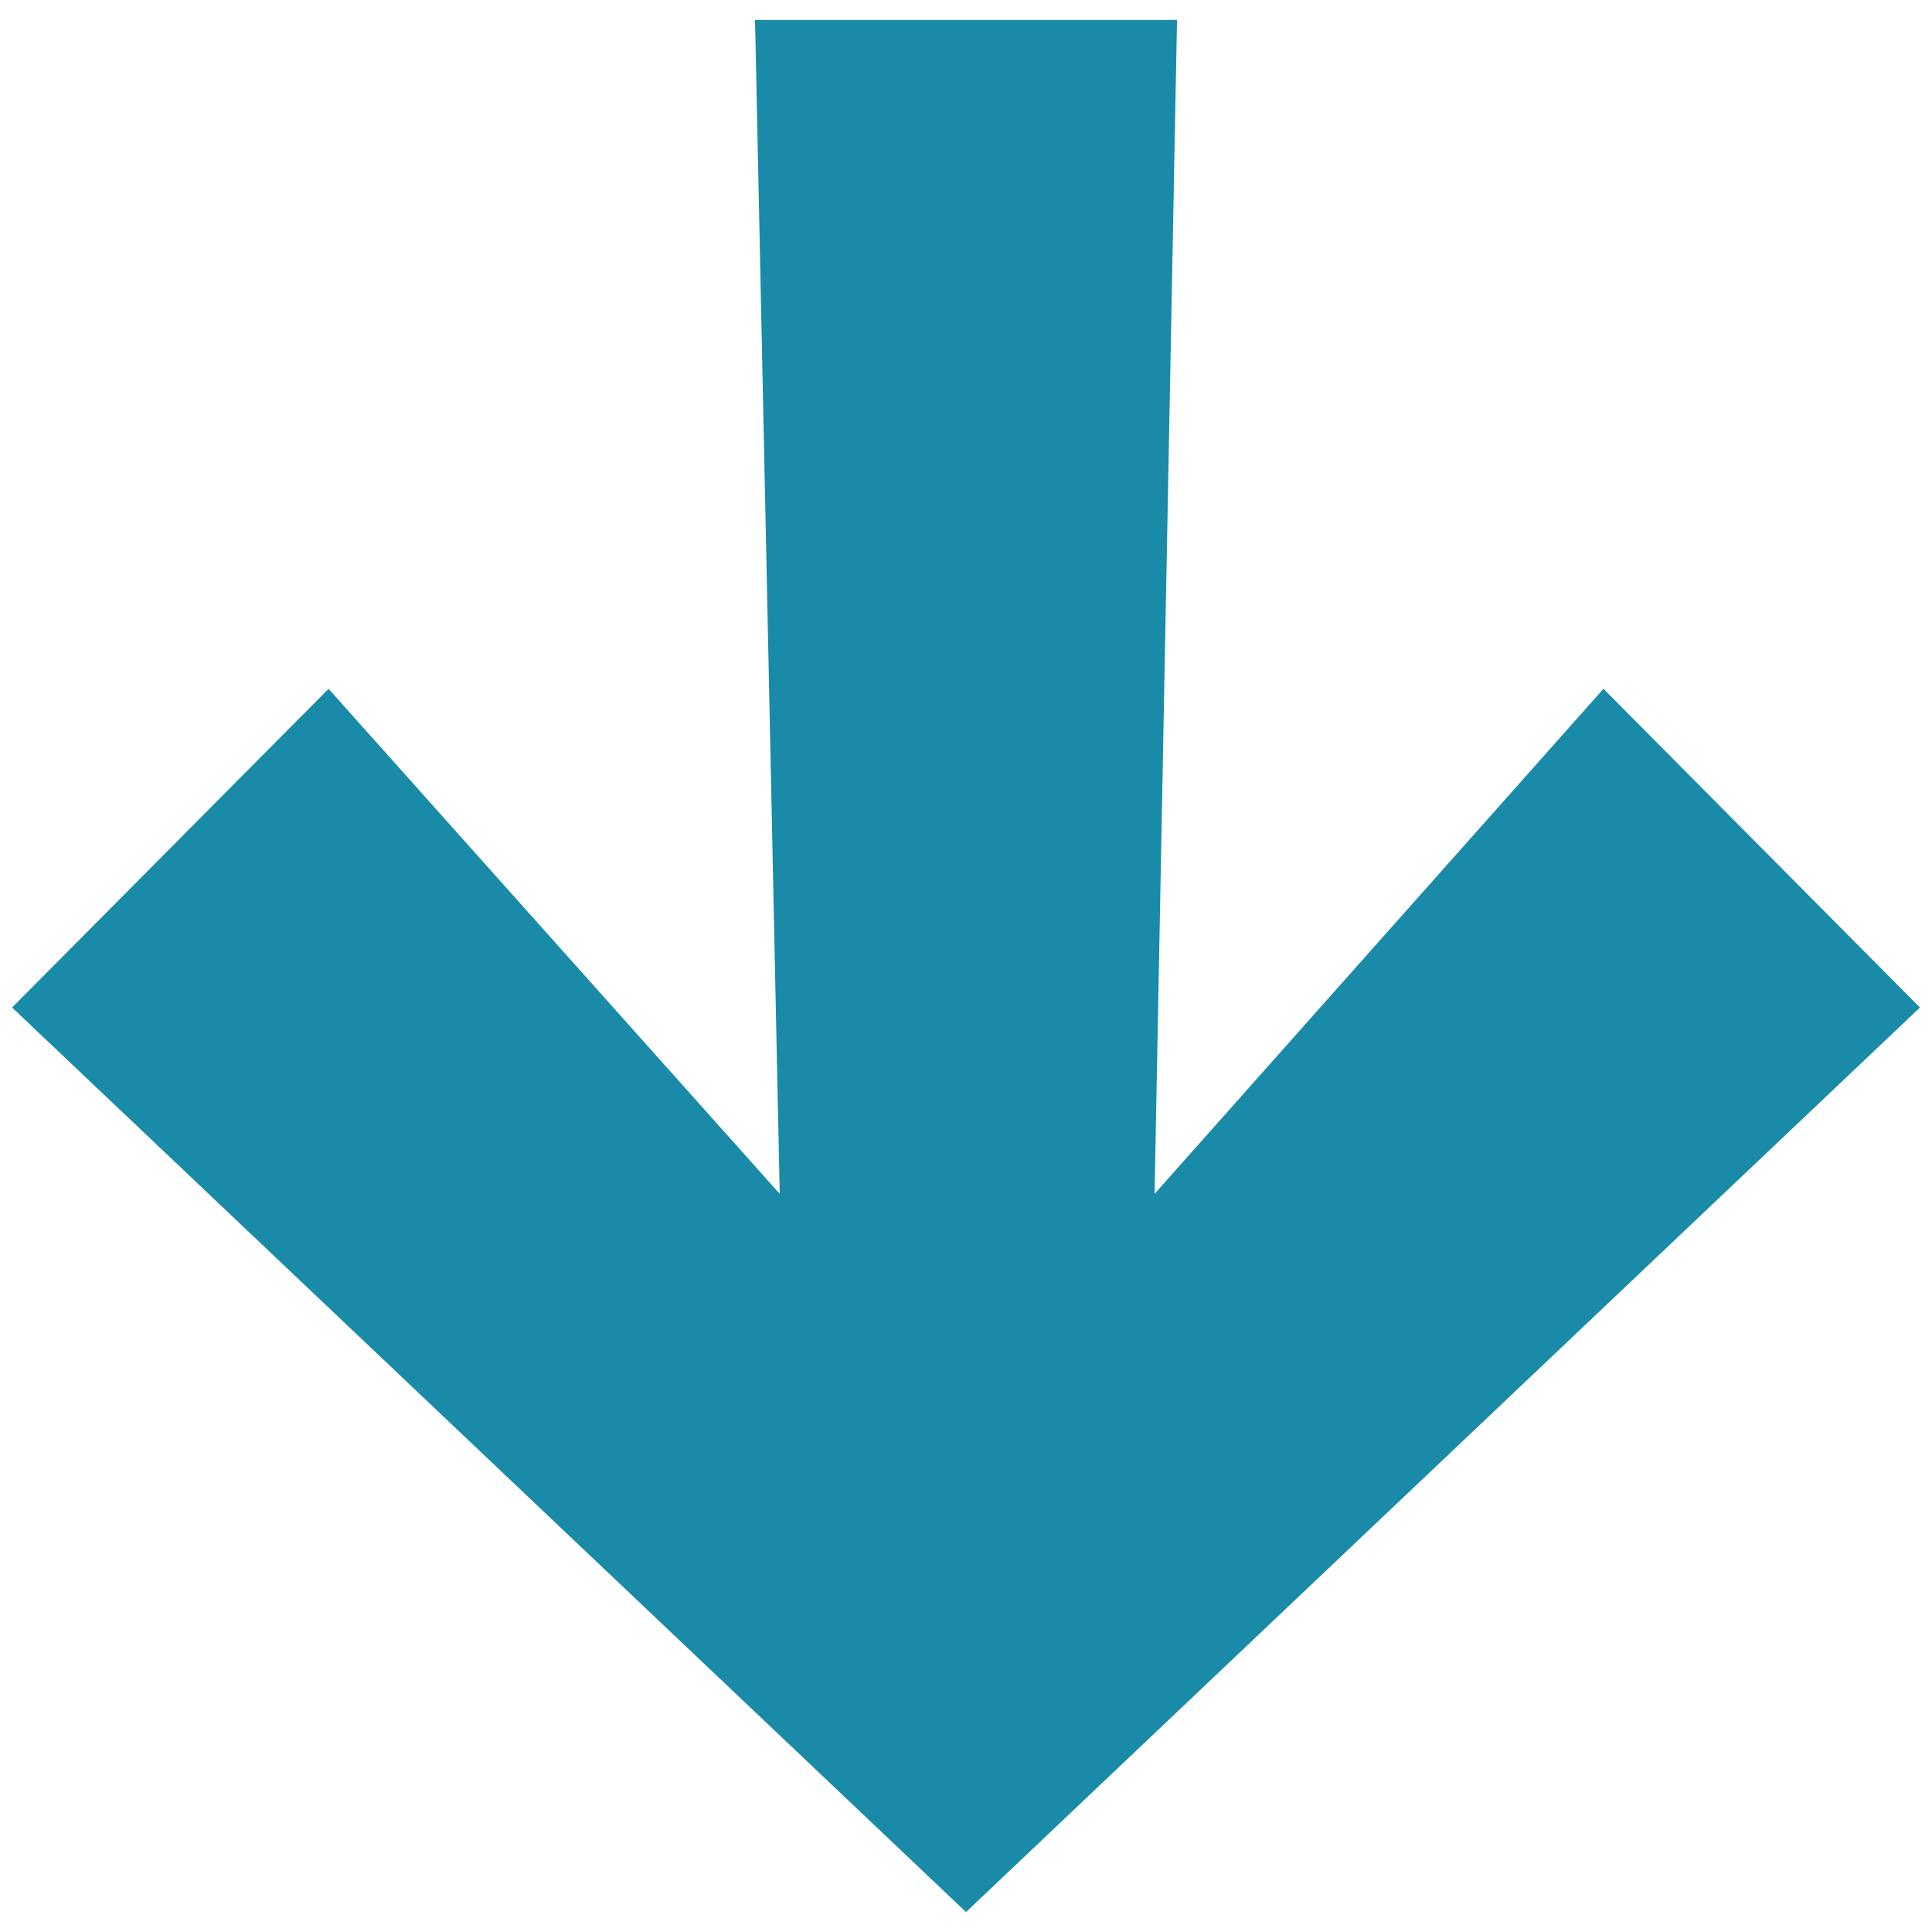 <svg xmlns="http://www.w3.org/2000/svg" id="Layer_1" data-name="Layer 1" viewBox="0 0 800 800"><defs><style> .cls-1 { fill: #198ba8; stroke-width: 0px; } </style></defs><path id="Path_69" data-name="Path 69" class="cls-1" d="M136.05,285.22l186.81,209.12-10.22-486.08h174.74s-9.29,486.08-9.29,486.08l185.87-209.12,131.05,131.98-395,374.54L5,417.19l131.05-131.96Z"></path></svg>